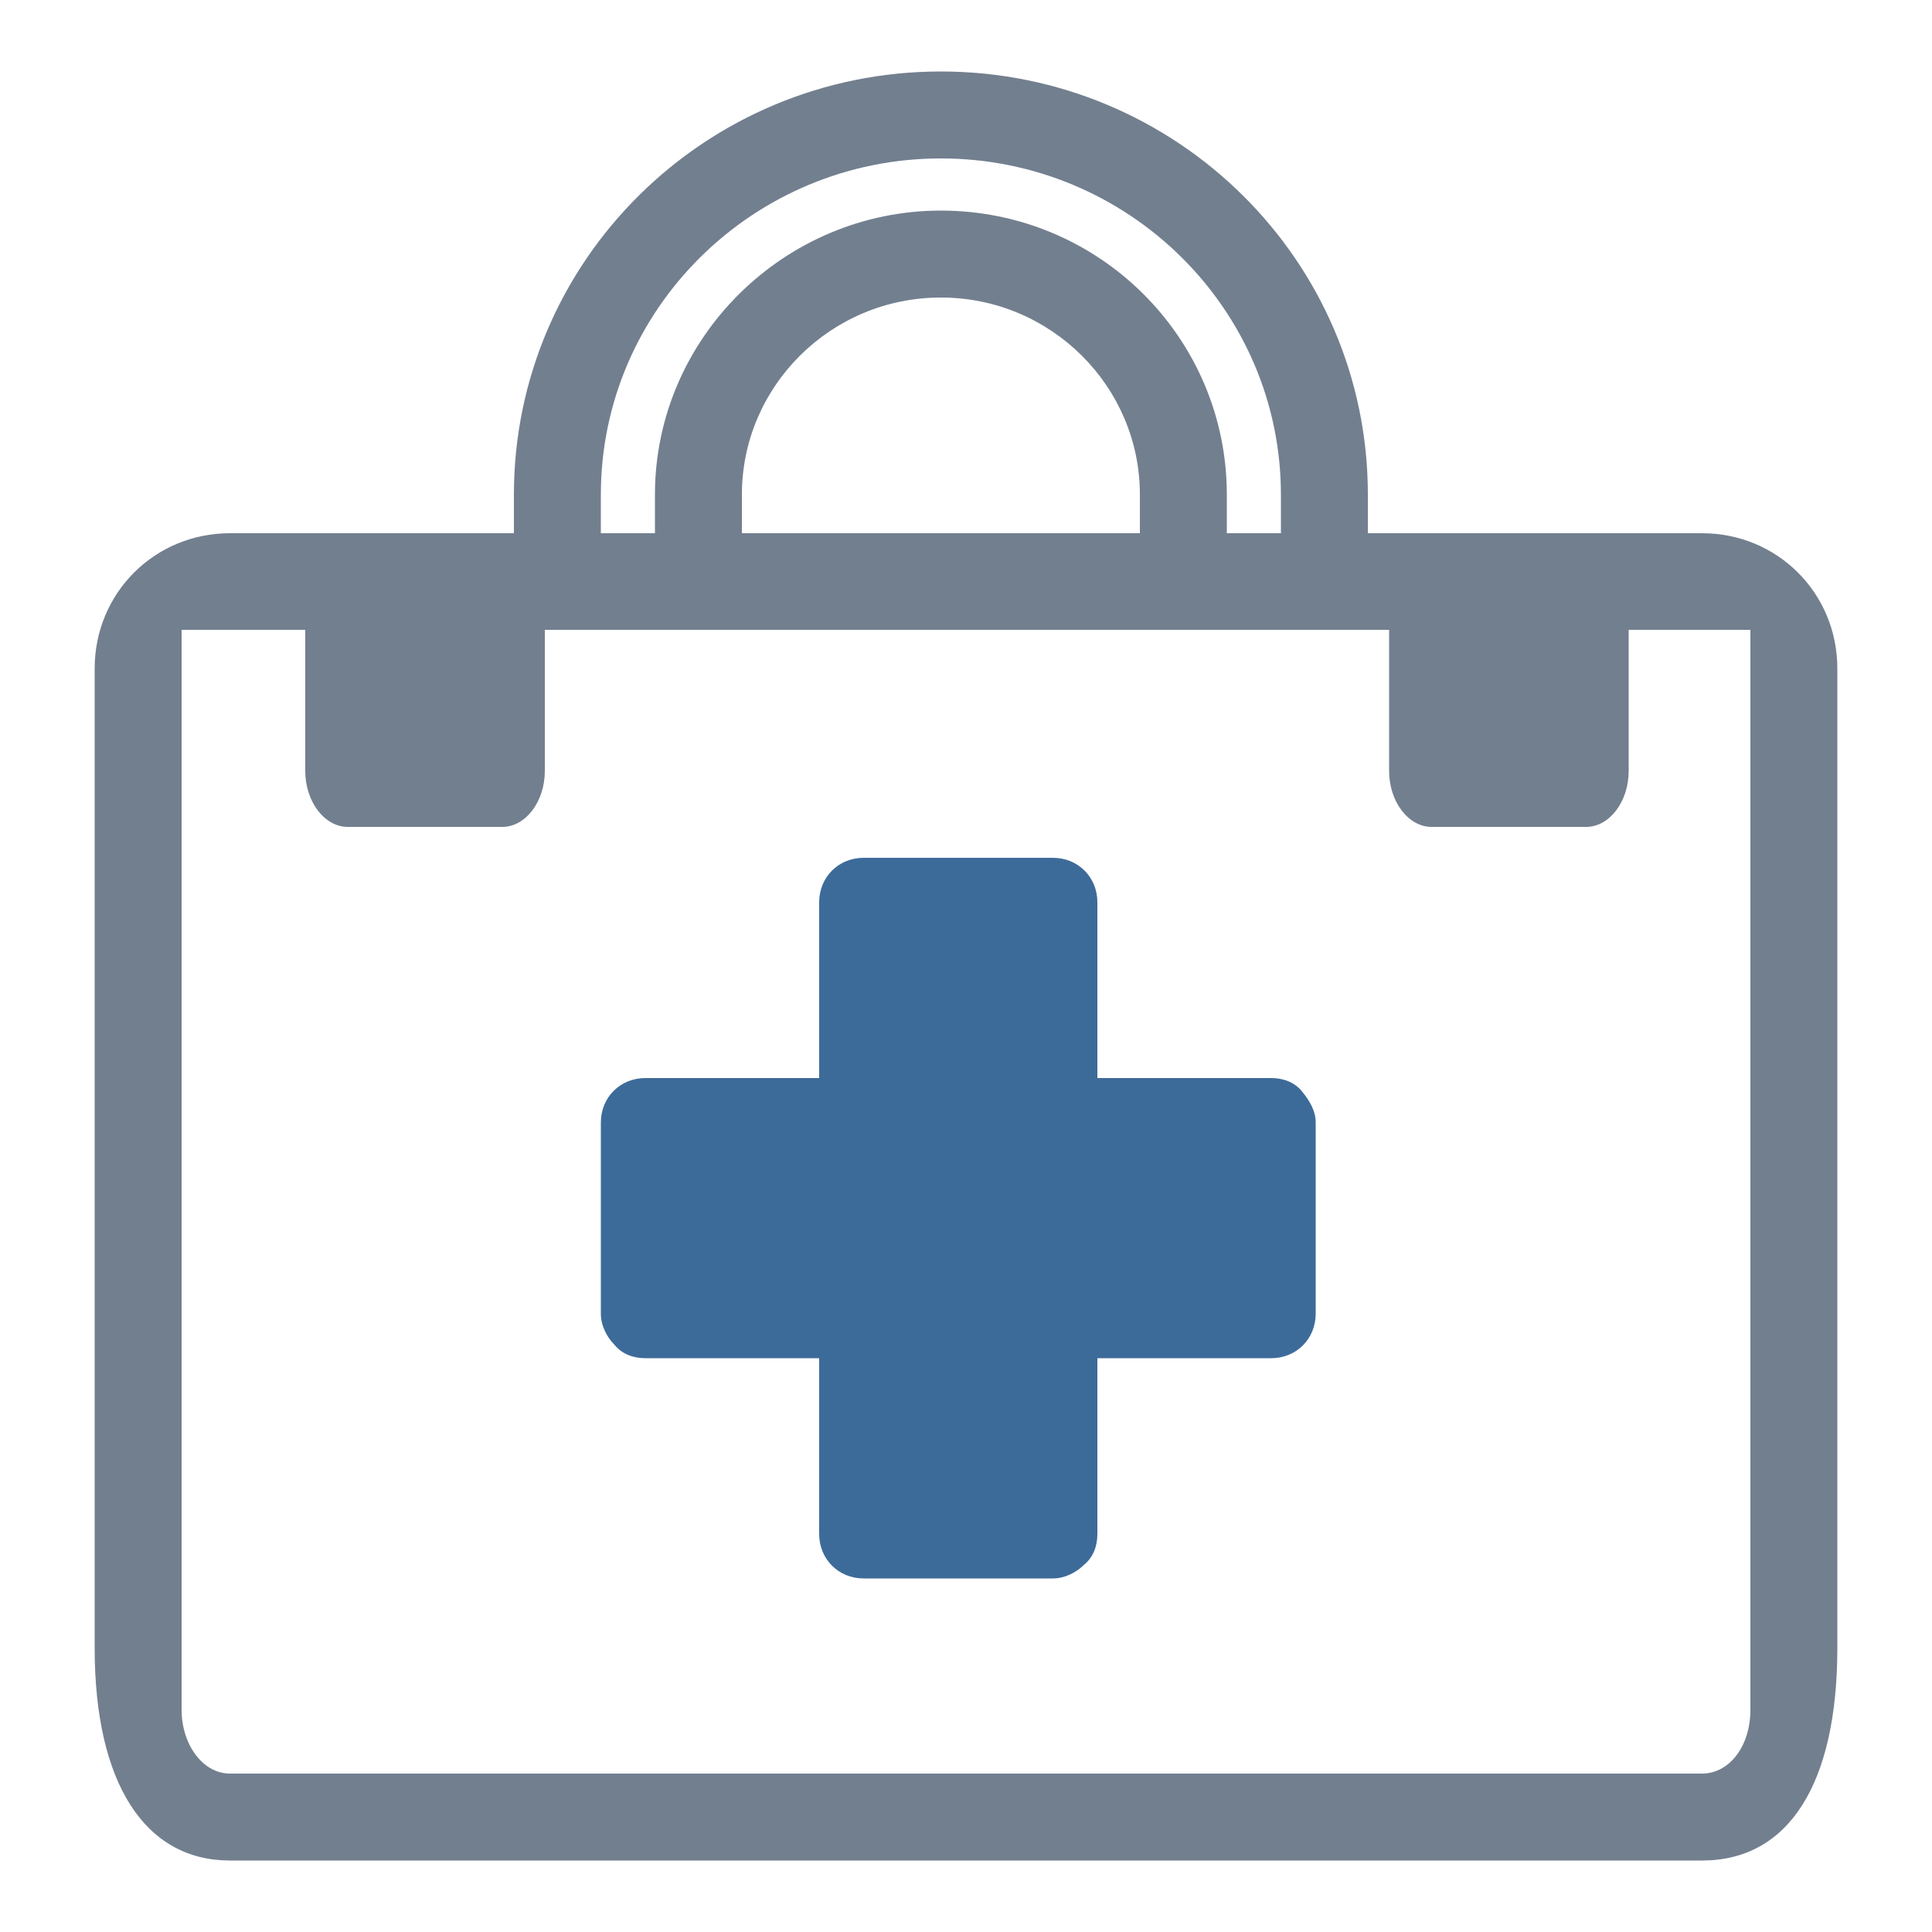 <?xml version="1.0" encoding="utf-8"?>
<!-- Generator: Adobe Illustrator 27.9.2, SVG Export Plug-In . SVG Version: 6.00 Build 0)  -->
<svg version="1.1" id="Layer_1" xmlns="http://www.w3.org/2000/svg" xmlns:xlink="http://www.w3.org/1999/xlink" x="0px" y="0px"
	 viewBox="0 0 100 100" style="enable-background:new 0 0 100 100;" xml:space="preserve">
<style type="text/css">
	.st0{fill:#727F8F;}
	.st1{fill:#3D6B99;}
</style>
<path class="st0" d="M11.9,96.3c-4.4,0-7-4-7-11V34.6c0-3.9,3.1-7,7-7h14.7v-2c0-12.1,9.9-21.9,22.1-21.9s22.1,9.8,22.1,21.9v2h17.3
	c3.9,0,7,3.1,7,7v50.7c0,7-2.5,11-7,11l0,0H11.9z M9.4,88.5c0,1.8,1.1,3.3,2.5,3.3h76.2c1.4,0,2.5-1.4,2.5-3.3V32.6h-6.3v7.3
	c0,1.6-1,2.9-2.2,2.9h-8c-1.2,0-2.2-1.3-2.2-2.9v-7.3H28.2v7.3c0,1.6-1,2.9-2.2,2.9h-8c-1.2,0-2.2-1.3-2.2-2.9v-7.3H9.4V88.5z
	 M48.7,10.9c8.2,0,14.8,6.6,14.8,14.7v2h2.8v-2c0-9.6-7.9-17.4-17.6-17.4C39,8.2,31.1,16,31.1,25.6v2h2.8v-2
	C33.9,17.5,40.6,10.9,48.7,10.9z M48.7,15.4c-5.7,0-10.3,4.6-10.3,10.2v2H59v-2C59,20,54.4,15.4,48.7,15.4z"/>
<path class="st1" d="M44.7,81.7c-1.3,0-2.3-1-2.3-2.3v-9.1h-9c-0.6,0-1.2-0.2-1.6-0.7c-0.4-0.4-0.7-1-0.7-1.6v-9.9
	c0-1.3,1-2.3,2.3-2.3h9v-9.1c0-1.3,1-2.3,2.3-2.3h9.8c1.3,0,2.3,1,2.3,2.3v9.1h9c0.6,0,1.2,0.2,1.6,0.7s0.7,1,0.7,1.6V68
	c0,1.3-1,2.3-2.3,2.3h-9v9.1c0,0.6-0.2,1.2-0.7,1.6c-0.4,0.4-1,0.7-1.6,0.7H44.7z"/>
</svg>
